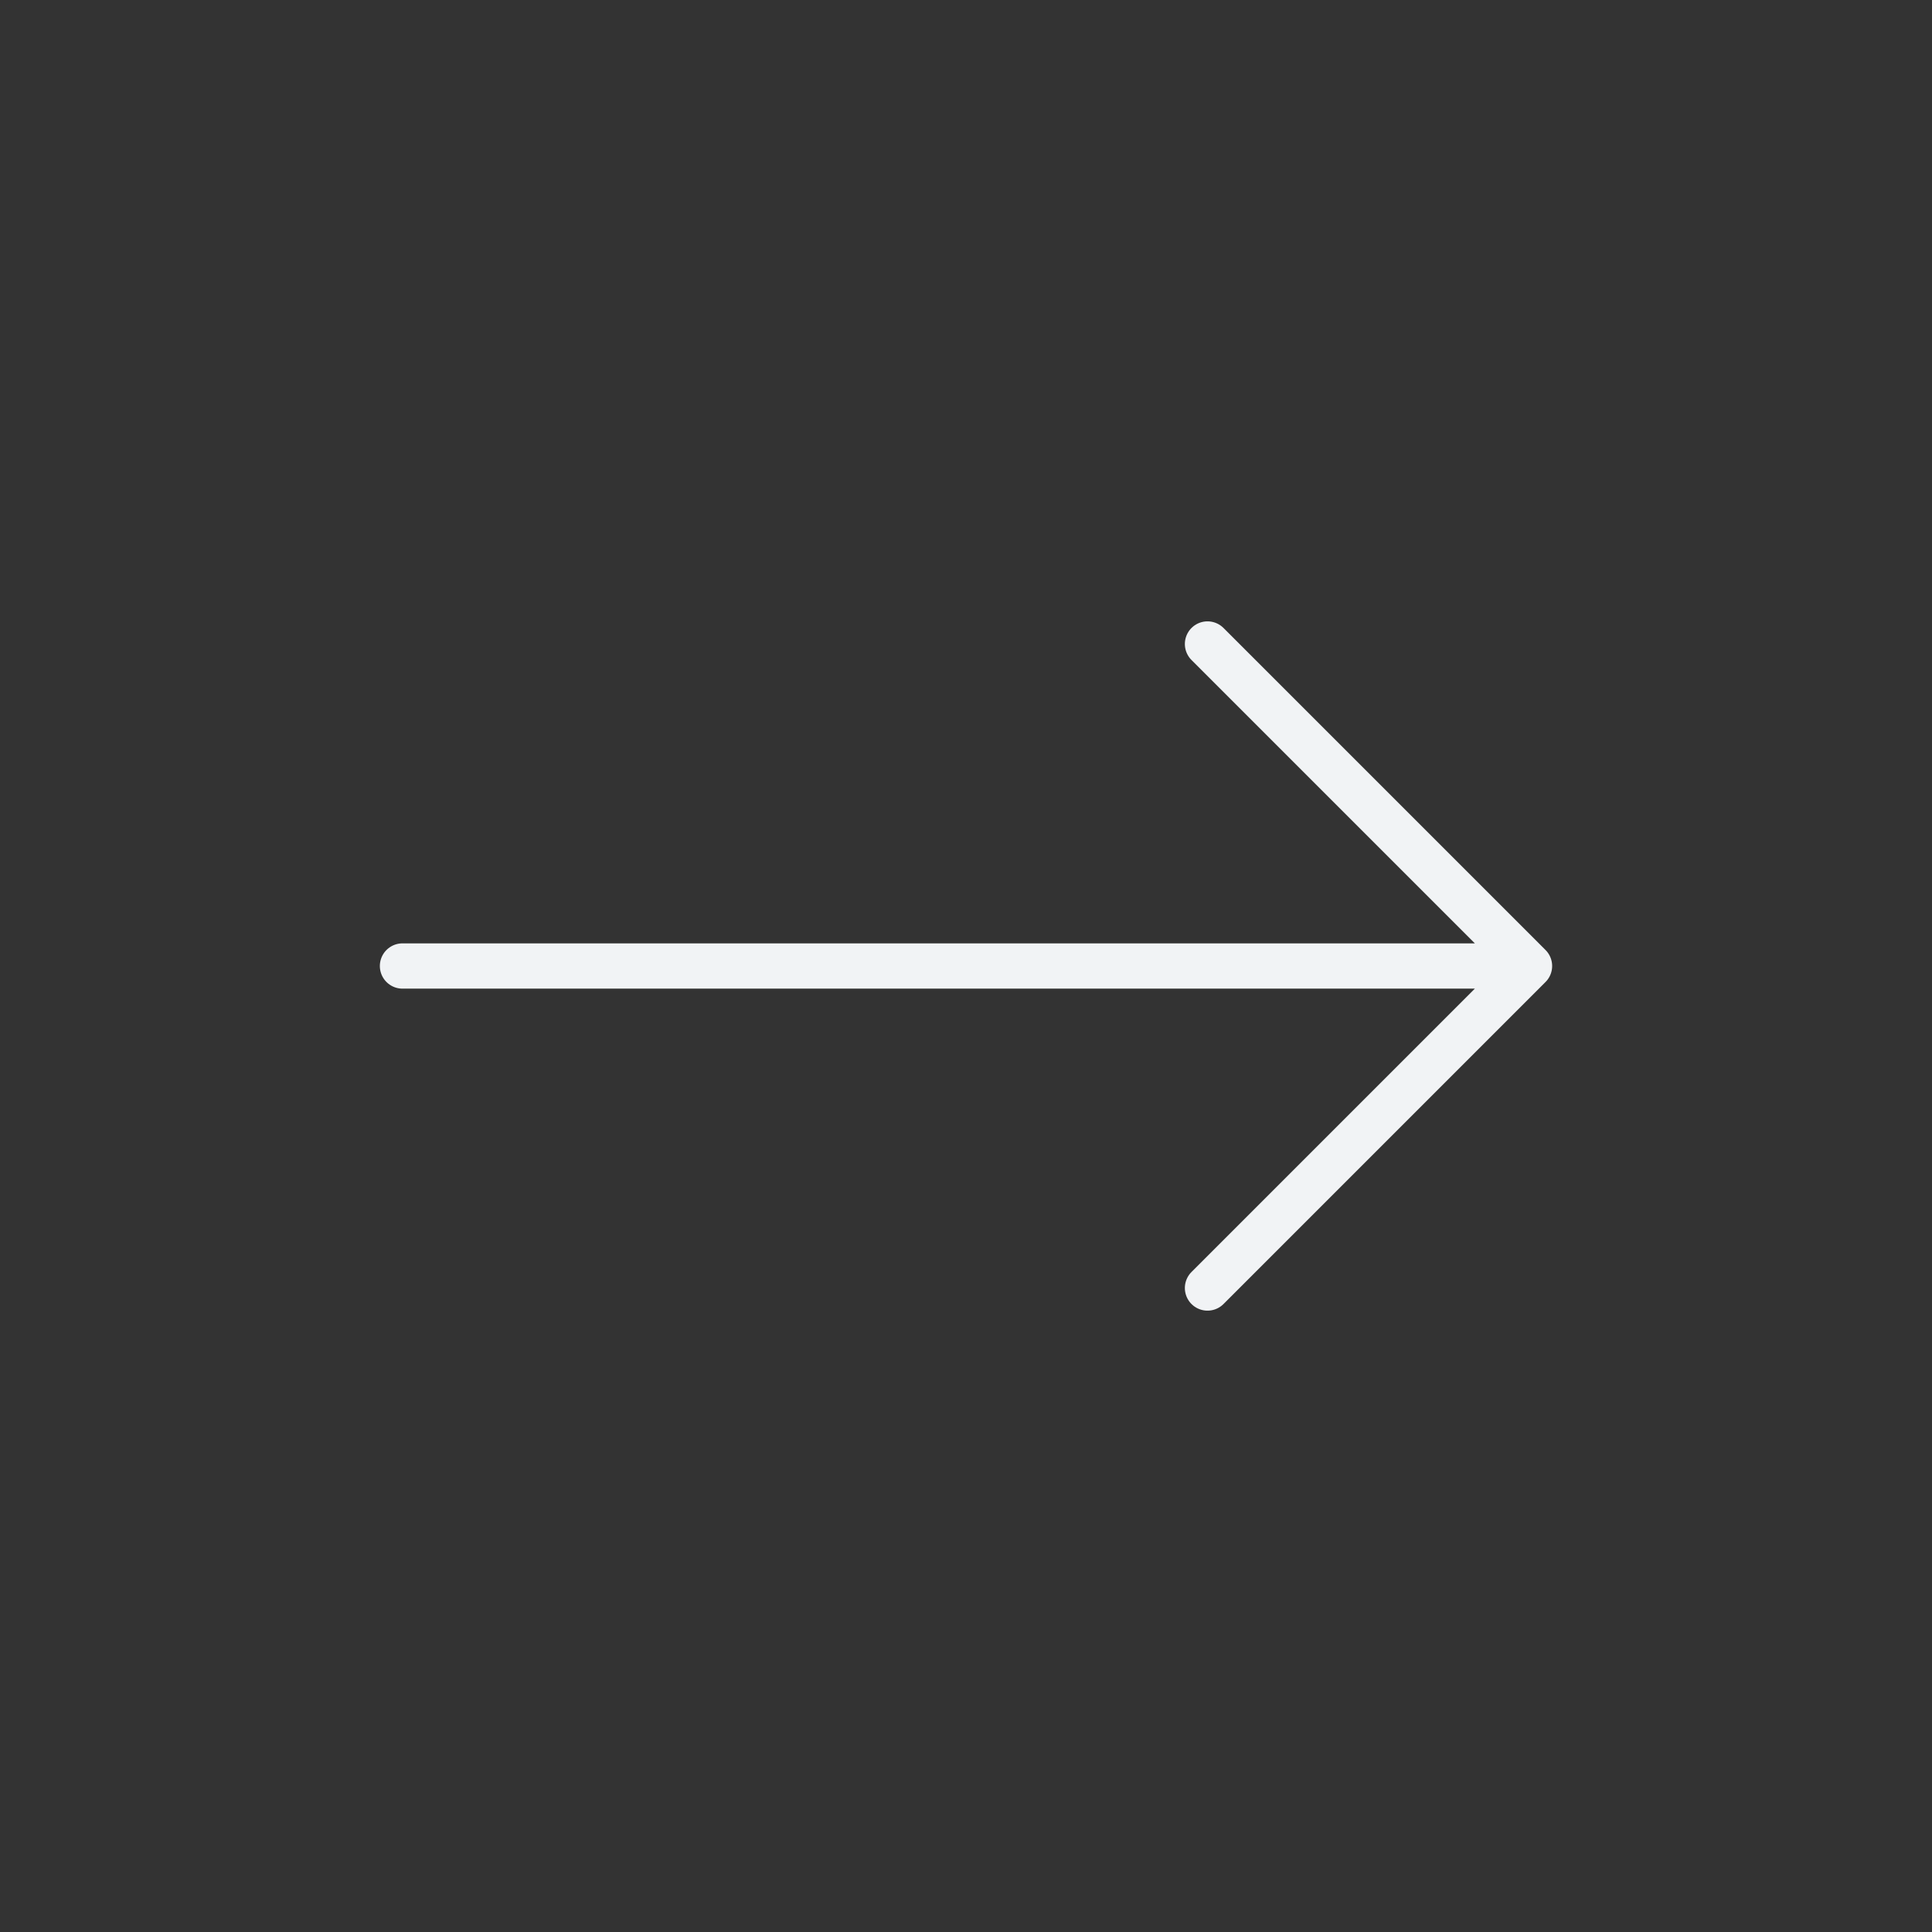 <svg width="64" height="64" viewBox="0 0 64 64" fill="none" xmlns="http://www.w3.org/2000/svg">
<rect x="0" y="0" width="64" height="64" fill="#333333" stroke="none"/>
<path d="M13.333 32H50.667M50.667 32L40 42.667M50.667 32L40 21.333" stroke="#F1F3F5" stroke-width="1.5" stroke-linecap="round" stroke-linejoin="round"/>
</svg>
